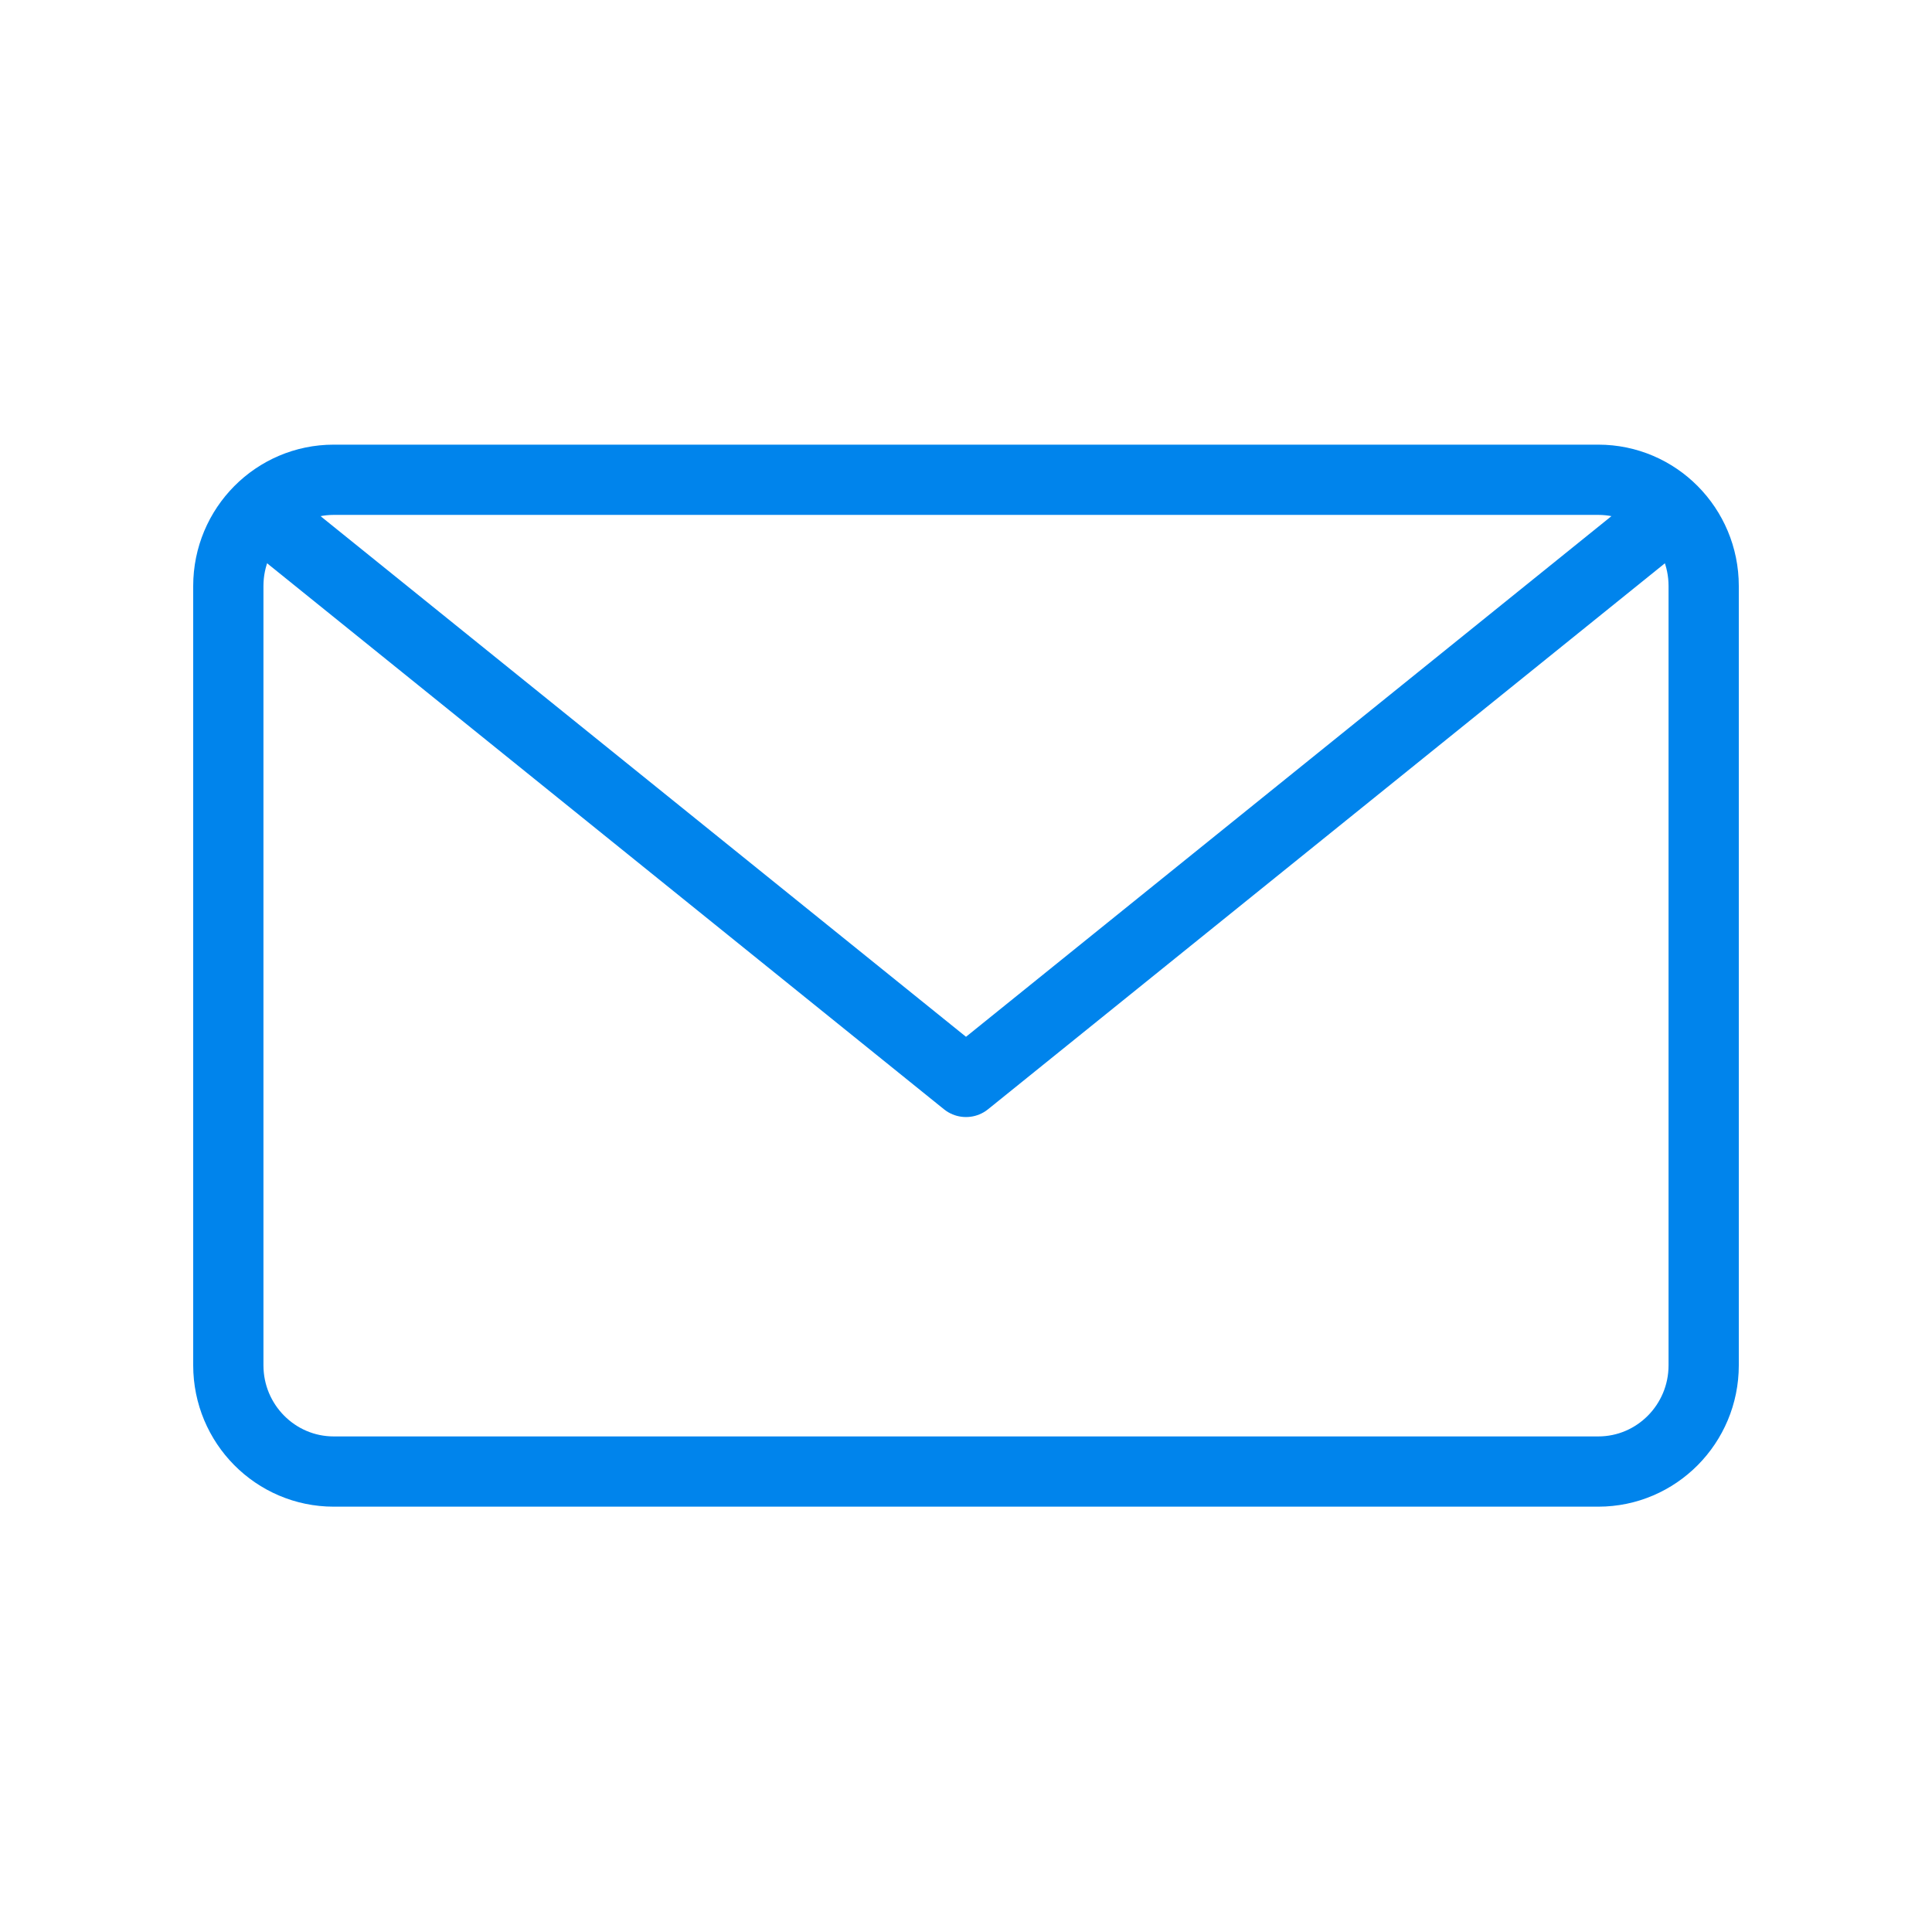 <?xml version="1.0" encoding="UTF-8"?>
<svg width="100px" height="100px" viewBox="0 0 100 100" version="1.1" xmlns="http://www.w3.org/2000/svg" xmlns:xlink="http://www.w3.org/1999/xlink">
    <!-- Generator: Sketch 48.2 (47327) - http://www.bohemiancoding.com/sketch -->
    <title>Envelope</title>
    <desc>Created with Sketch.</desc>
    <defs></defs>
    <g id="Page-1" stroke="none" stroke-width="1" fill="none" fill-rule="evenodd" stroke-linecap="round" stroke-linejoin="round">
        <g id="Envelope" stroke="#0084EC" stroke-width="3.636">
            <g id="Stroke-152-+-Stroke-153" transform="translate(11, 24)">
                <path d="M77.182,46.667 C77.182,49.703 74.738,52.167 71.727,52.167 L6.273,52.167 C3.262,52.167 0.818,49.703 0.818,46.667 L0.818,6.333 C0.818,3.294 3.262,0.833 6.273,0.833 L71.727,0.833 C74.738,0.833 77.182,3.294 77.182,6.333 L77.182,46.667 L77.182,46.667 Z" id="Stroke-152"></path>
                <polyline id="Stroke-153" points="75.364 2.667 39 32 2.636 2.667"></polyline>
            </g>
        </g>
    </g>
</svg>